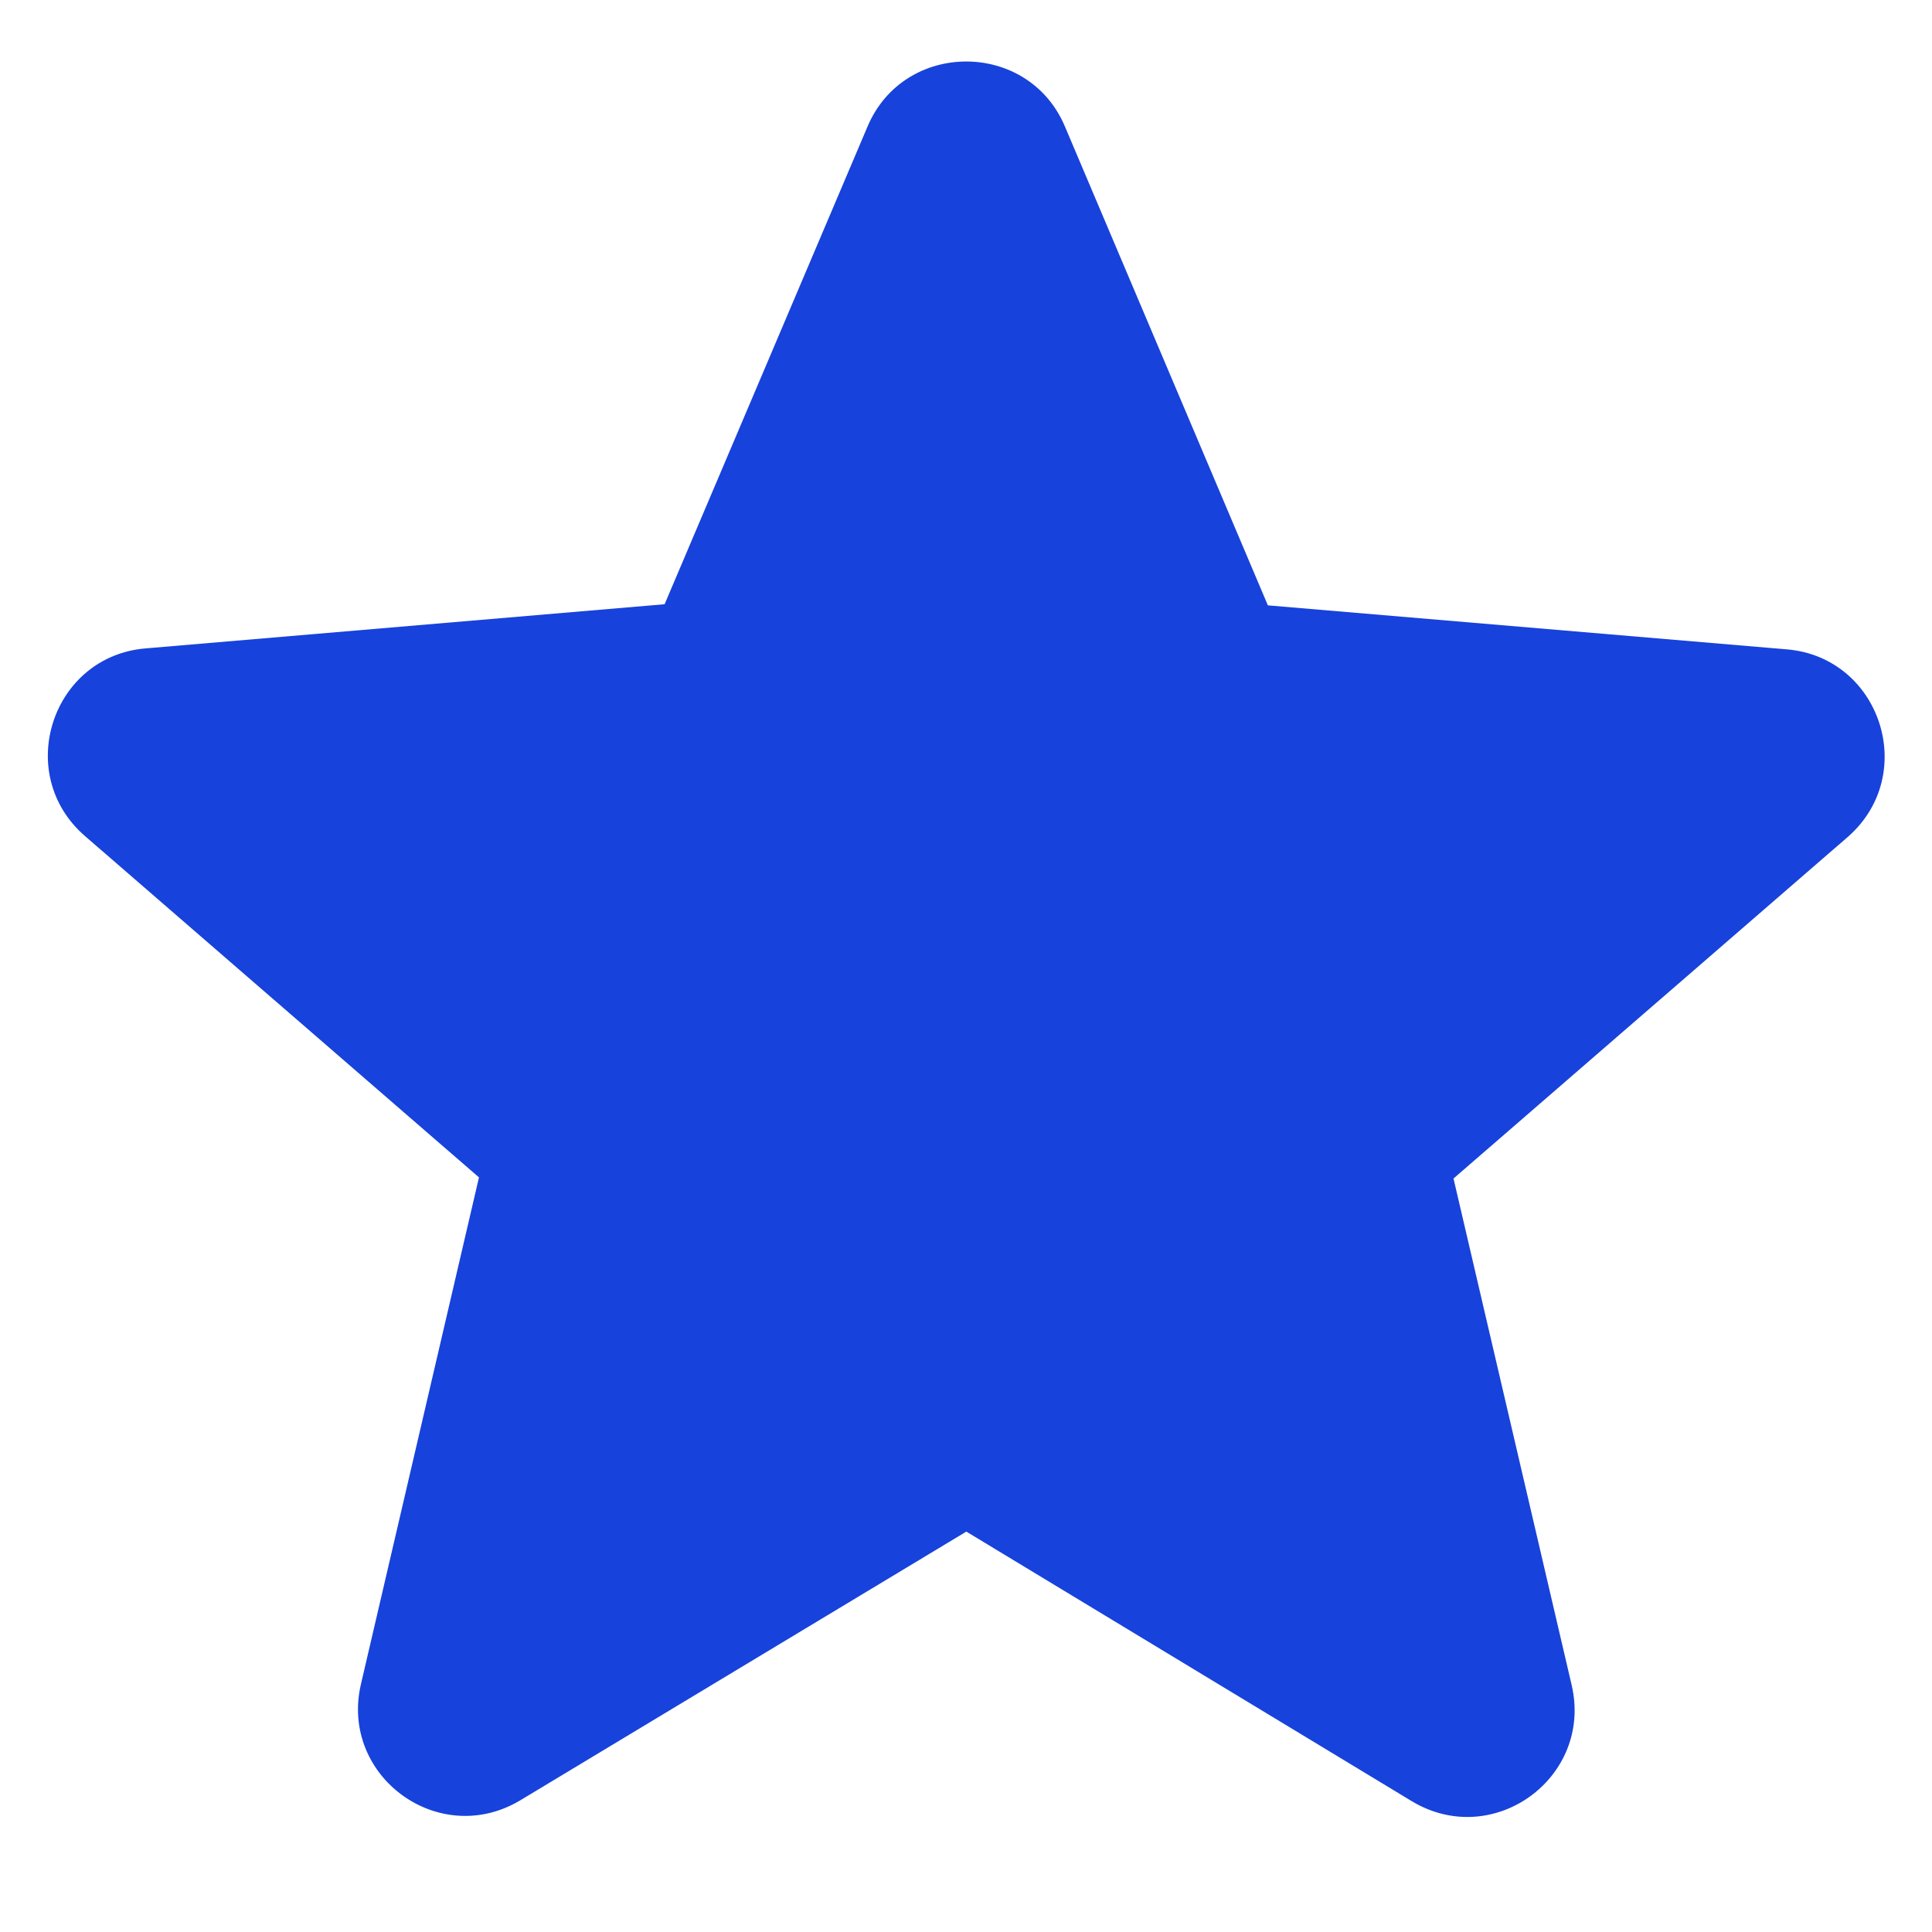 <svg width="12" height="12" viewBox="0 0 12 12" fill="none" xmlns="http://www.w3.org/2000/svg">
<path d="M6.002 9.513L8.768 11.187C9.275 11.493 9.895 11.04 9.762 10.467L9.028 7.32L11.475 5.2C11.921 4.813 11.681 4.08 11.095 4.033L7.875 3.76L6.615 0.787C6.388 0.247 5.615 0.247 5.388 0.787L4.128 3.753L0.908 4.027C0.322 4.073 0.082 4.807 0.528 5.193L2.975 7.313L2.242 10.46C2.108 11.033 2.728 11.487 3.235 11.18L6.002 9.513Z" fill="#1742DB"/>
</svg>
